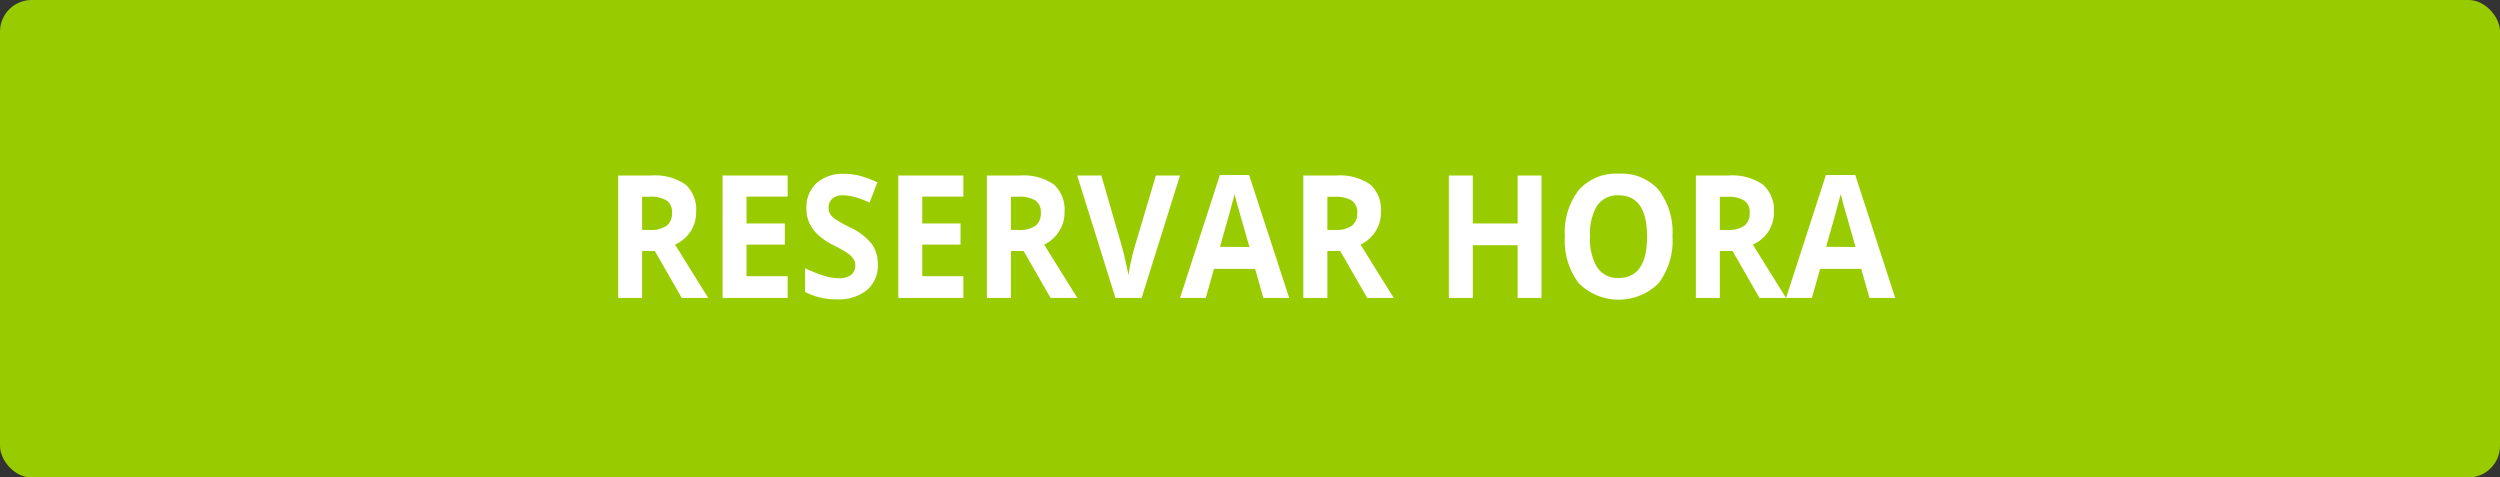 <svg xmlns="http://www.w3.org/2000/svg" viewBox="0 0 237.03 45.27"><rect x="0" y="0" width="237.03" height="45.27" fill="#333333" stroke="none"/><defs><style>.cls-1{fill:#9c0;}.cls-2{fill:#fff;}</style></defs><g id="Capa_2" data-name="Capa 2"><g id="Capa_3" data-name="Capa 3"><rect class="cls-1" width="237.03" height="45.27" rx="3"/><path class="cls-2" d="M60.88,23.8v4.45H58.61V16.64h3.12A5.07,5.07,0,0,1,65,17.5,3.2,3.2,0,0,1,66,20.12a3.31,3.31,0,0,1-.52,1.82A3.44,3.44,0,0,1,64,23.19q2.43,3.91,3.15,5.06H64.64L62.09,23.8Zm0-2h.73a2.62,2.62,0,0,0,1.59-.39,1.45,1.45,0,0,0,.51-1.23A1.29,1.29,0,0,0,63.19,19a2.91,2.91,0,0,0-1.62-.35h-.69Z"/><path class="cls-2" d="M74.68,28.25H68.51V16.64h6.17v2h-3.9v2.55h3.63v2H70.78v3h3.9Z"/><path class="cls-2" d="M83.23,25a3.1,3.1,0,0,1-1,2.48,4.3,4.3,0,0,1-2.9.9,6.34,6.34,0,0,1-3-.7V25.43a12.79,12.79,0,0,0,1.84.73,4.8,4.8,0,0,0,1.37.22,1.9,1.9,0,0,0,1.15-.31,1.11,1.11,0,0,0,.4-.92,1.07,1.07,0,0,0-.18-.61,2,2,0,0,0-.52-.51,11.61,11.61,0,0,0-1.38-.79,6.31,6.31,0,0,1-1.48-1,3.78,3.78,0,0,1-.78-1.07,3.23,3.23,0,0,1-.29-1.43,3.1,3.1,0,0,1,1-2.42A3.78,3.78,0,0,1,80,16.48a6,6,0,0,1,1.6.21,10.08,10.08,0,0,1,1.58.6l-.73,1.92A9.27,9.27,0,0,0,81,18.67a4.22,4.22,0,0,0-1.1-.15,1.38,1.38,0,0,0-1,.33,1.12,1.12,0,0,0-.34.85,1.07,1.07,0,0,0,.14.57,1.72,1.72,0,0,0,.44.47,12.88,12.88,0,0,0,1.44.81,5.8,5.8,0,0,1,2.06,1.56A3.22,3.22,0,0,1,83.23,25Z"/><path class="cls-2" d="M91.34,28.25H85.17V16.64h6.17v2h-3.9v2.55h3.63v2H87.44v3h3.9Z"/><path class="cls-2" d="M95.85,23.8v4.45H93.57V16.64h3.12a5.08,5.08,0,0,1,3.24.86,3.23,3.23,0,0,1,1,2.62,3.23,3.23,0,0,1-.52,1.82A3.42,3.42,0,0,1,99,23.19q2.42,3.91,3.15,5.06H99.61L97.05,23.8Zm0-2h.73a2.62,2.62,0,0,0,1.59-.39,1.45,1.45,0,0,0,.51-1.23A1.29,1.29,0,0,0,98.16,19a2.92,2.92,0,0,0-1.63-.35h-.68Z"/><path class="cls-2" d="M109.59,16.64h2.29l-3.64,11.61h-2.48l-3.63-11.61h2.29l2,6.91c.11.41.22.88.34,1.43s.2.92.23,1.13a19.67,19.67,0,0,1,.55-2.56Z"/><path class="cls-2" d="M119.78,28.25,119,25.49h-3.9l-.78,2.76h-2.44l3.78-11.66h2.77l3.8,11.66Zm-1.32-4.83c-.72-2.5-1.12-3.92-1.21-4.24s-.15-.59-.19-.78c-.17.67-.63,2.35-1.39,5Z"/><path class="cls-2" d="M125.85,23.8v4.45h-2.28V16.64h3.12a5.08,5.08,0,0,1,3.24.86,3.23,3.23,0,0,1,1,2.62,3.23,3.23,0,0,1-.52,1.82A3.42,3.42,0,0,1,129,23.19q2.42,3.91,3.15,5.06h-2.52l-2.56-4.45Zm0-2h.73a2.62,2.62,0,0,0,1.59-.39,1.45,1.45,0,0,0,.51-1.23,1.29,1.29,0,0,0-.52-1.17,2.92,2.92,0,0,0-1.63-.35h-.68Z"/><path class="cls-2" d="M146.15,28.25h-2.26v-5h-4.25v5h-2.27V16.64h2.27v4.55h4.25V16.64h2.26Z"/><path class="cls-2" d="M158.57,22.43a6.64,6.64,0,0,1-1.32,4.43,5.38,5.38,0,0,1-7.56,0,6.65,6.65,0,0,1-1.32-4.44A6.53,6.53,0,0,1,149.7,18a4.73,4.73,0,0,1,3.79-1.53A4.66,4.66,0,0,1,157.26,18,6.67,6.67,0,0,1,158.57,22.43Zm-7.81,0a5.1,5.1,0,0,0,.68,2.93,2.3,2.3,0,0,0,2,1q2.72,0,2.72-3.92t-2.7-3.92a2.33,2.33,0,0,0-2.05,1A5.12,5.12,0,0,0,150.76,22.43Z"/><path class="cls-2" d="M163.06,23.8v4.45h-2.27V16.64h3.12a5.07,5.07,0,0,1,3.23.86,3.2,3.2,0,0,1,1.05,2.62,3.31,3.31,0,0,1-.52,1.82,3.44,3.44,0,0,1-1.48,1.25q2.43,3.91,3.15,5.06h-2.52l-2.55-4.45Zm0-2h.73a2.62,2.62,0,0,0,1.59-.39,1.45,1.45,0,0,0,.51-1.23,1.29,1.29,0,0,0-.52-1.17,2.91,2.91,0,0,0-1.62-.35h-.69Z"/><path class="cls-2" d="M177.25,28.25l-.78-2.76h-3.9l-.78,2.76h-2.45l3.78-11.66h2.78l3.79,11.66Zm-1.32-4.83c-.72-2.5-1.12-3.92-1.21-4.24s-.16-.59-.2-.78c-.16.67-.62,2.35-1.38,5Z"/></g></g></svg>